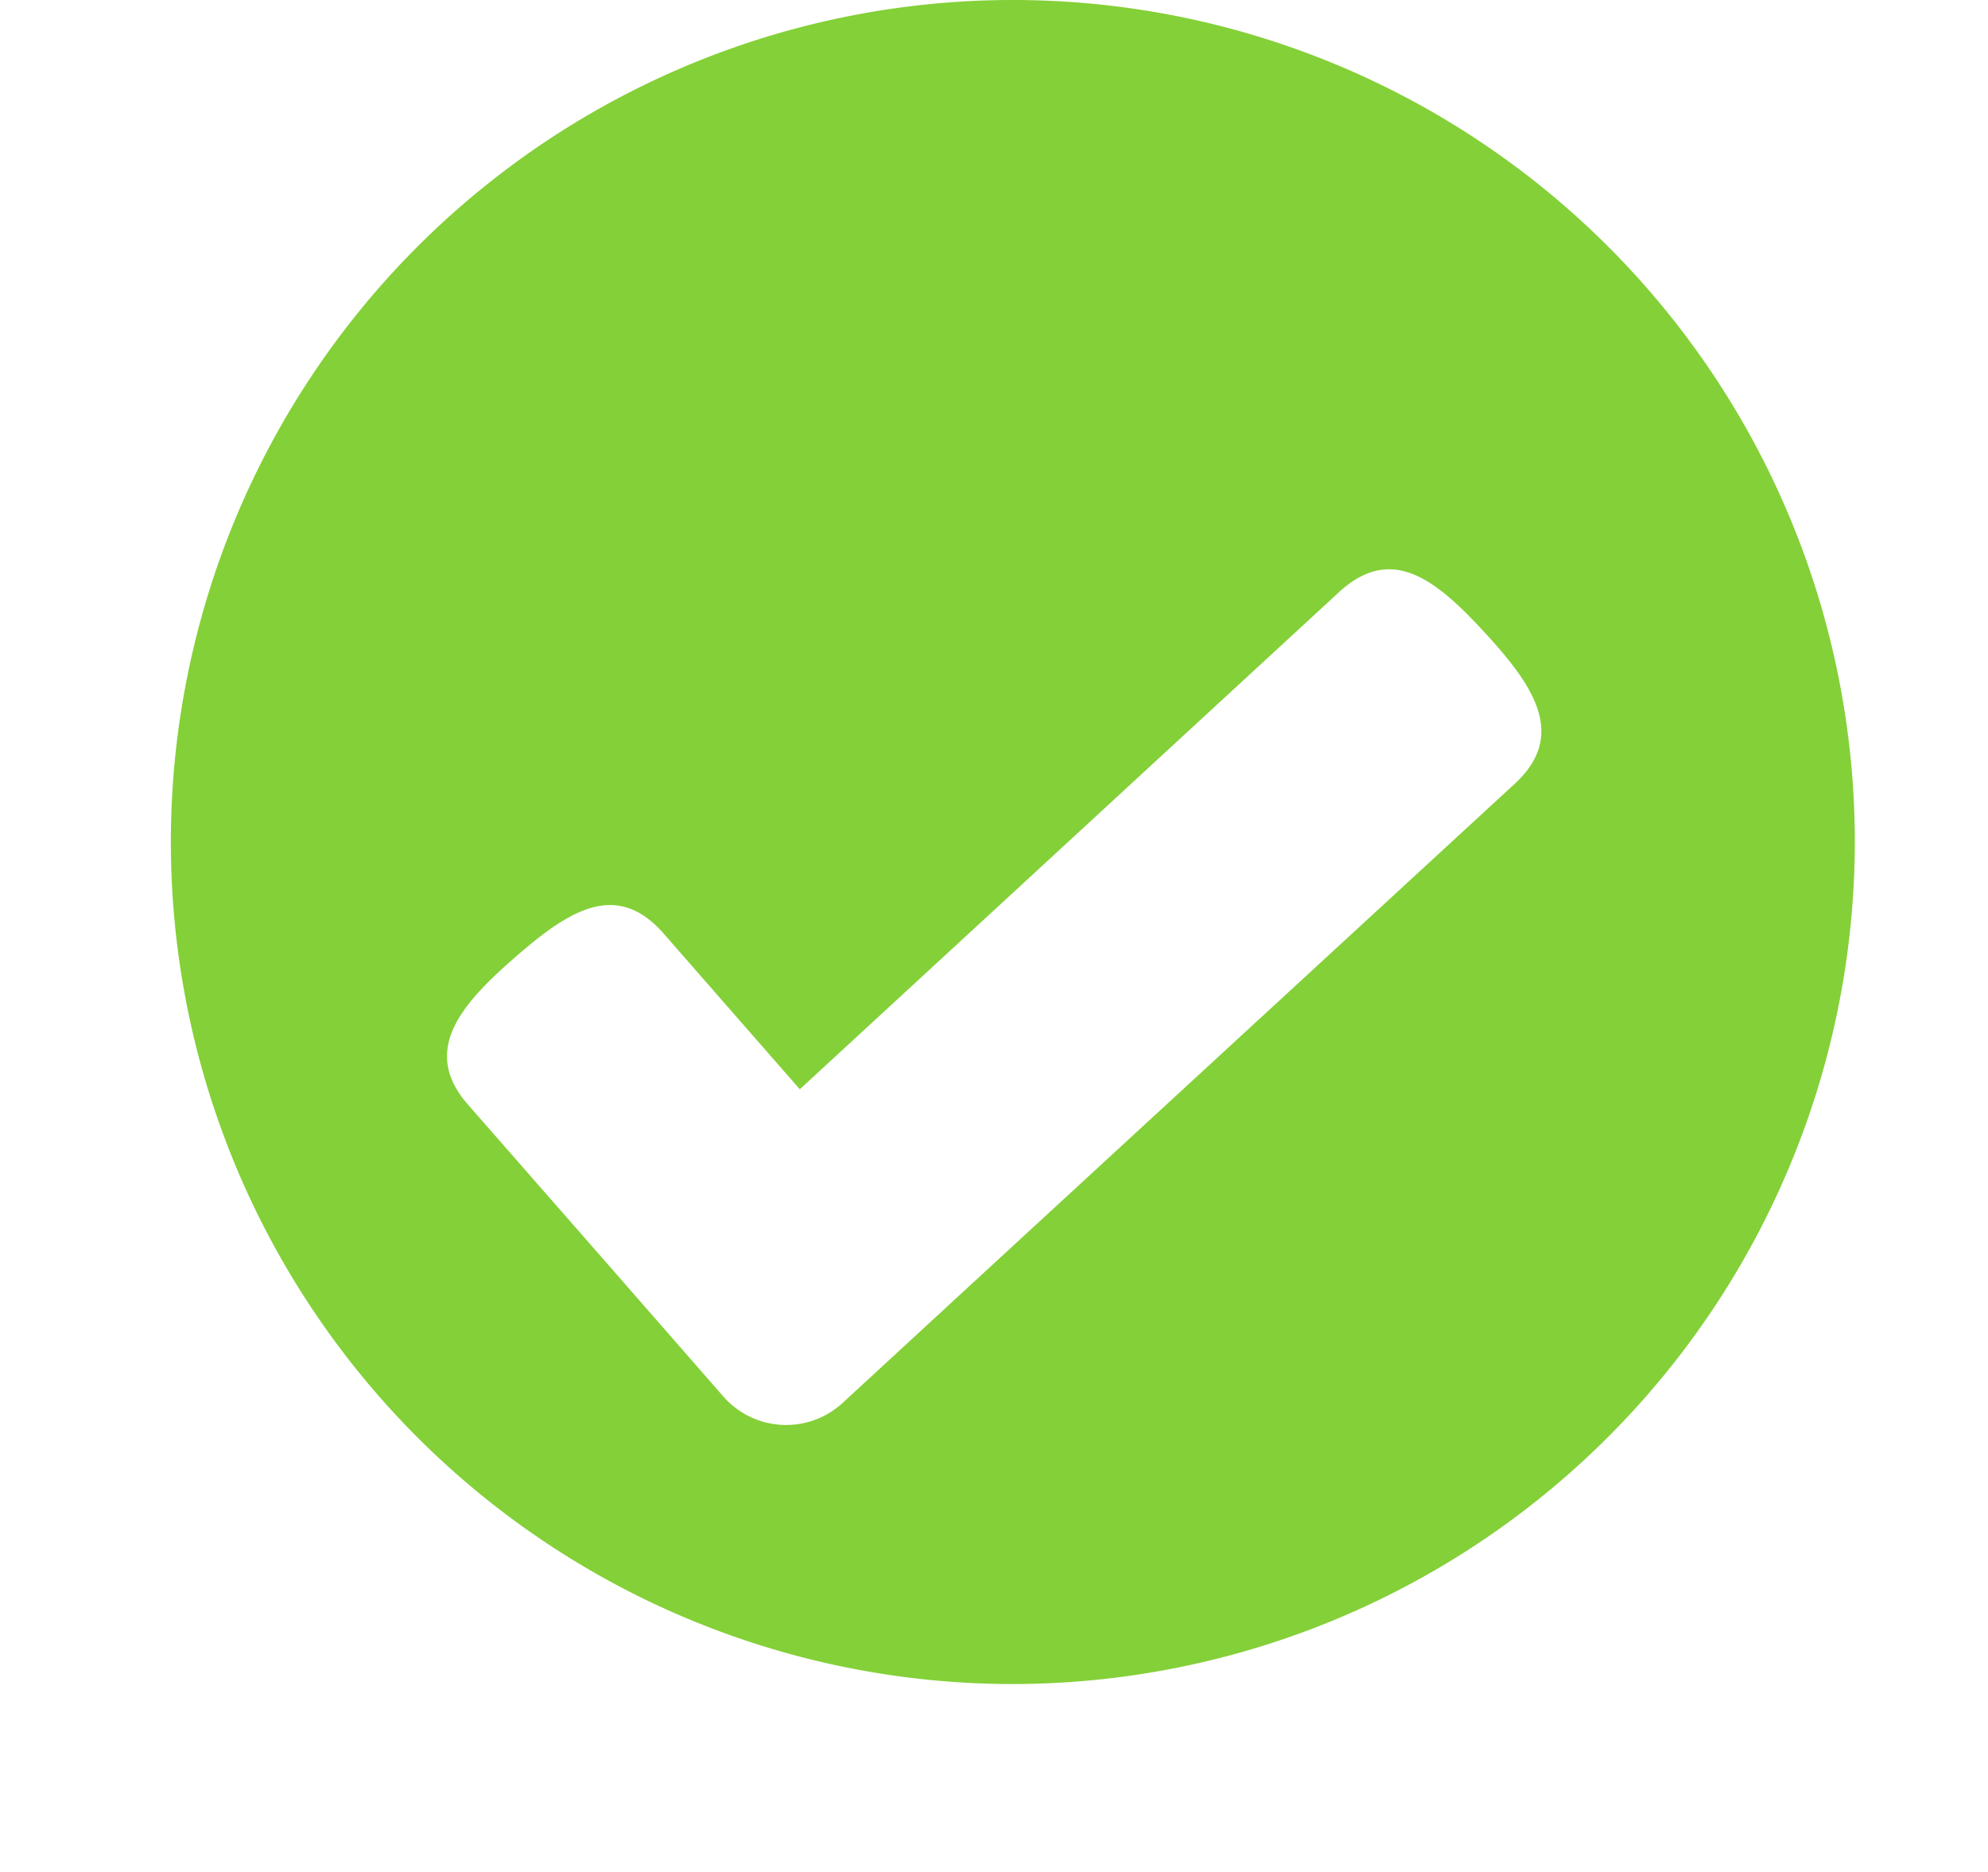 <svg xmlns="http://www.w3.org/2000/svg" xmlns:xlink="http://www.w3.org/1999/xlink" width="40.035" height="37.695" viewBox="0 0 40.035 37.695">
  <defs>
    <style>
      .cls-1 {
        fill: #84d038;
      }

      .cls-2 {
        fill: #fff;
      }

      .cls-3 {
        filter: url(#Path_48941);
      }
    </style>
    <filter id="Path_48941" x="0" y="2.459" width="40.035" height="35.236" filterUnits="userSpaceOnUse">
      <feOffset dy="3" input="SourceAlpha"/>
      <feGaussianBlur stdDeviation="3" result="blur"/>
      <feFlood flood-opacity="0.161"/>
      <feComposite operator="in" in2="blur"/>
      <feComposite in="SourceGraphic"/>
    </filter>
  </defs>
  <g id="Untitled-1" transform="translate(3.441)">
    <path id="Path_48940" data-name="Path 48940" class="cls-1" d="M16.956,33.912A16.956,16.956,0,1,1,33.912,16.956,16.975,16.975,0,0,1,16.956,33.912Z"/>
    <g class="cls-3" transform="matrix(1, 0, 0, 1, -3.44, 0)">
      <path id="Path_48941-2" data-name="Path 48941" class="cls-2" d="M74.16,82.348c-.98-1.062-1.868-1.779-2.93-.8L60.376,91.555l-2.741-3.134c-.95-1.086-1.91-.469-3,.482s-1.893,1.876-.94,2.963L56.527,95.1l2.31,2.643a1.68,1.68,0,0,0,2.4.129l2.58-2.379L74.777,85.4C75.841,84.416,75.14,83.411,74.16,82.348Z" transform="translate(-44.27 -72.62)"/>
    </g>
  </g>
</svg>
